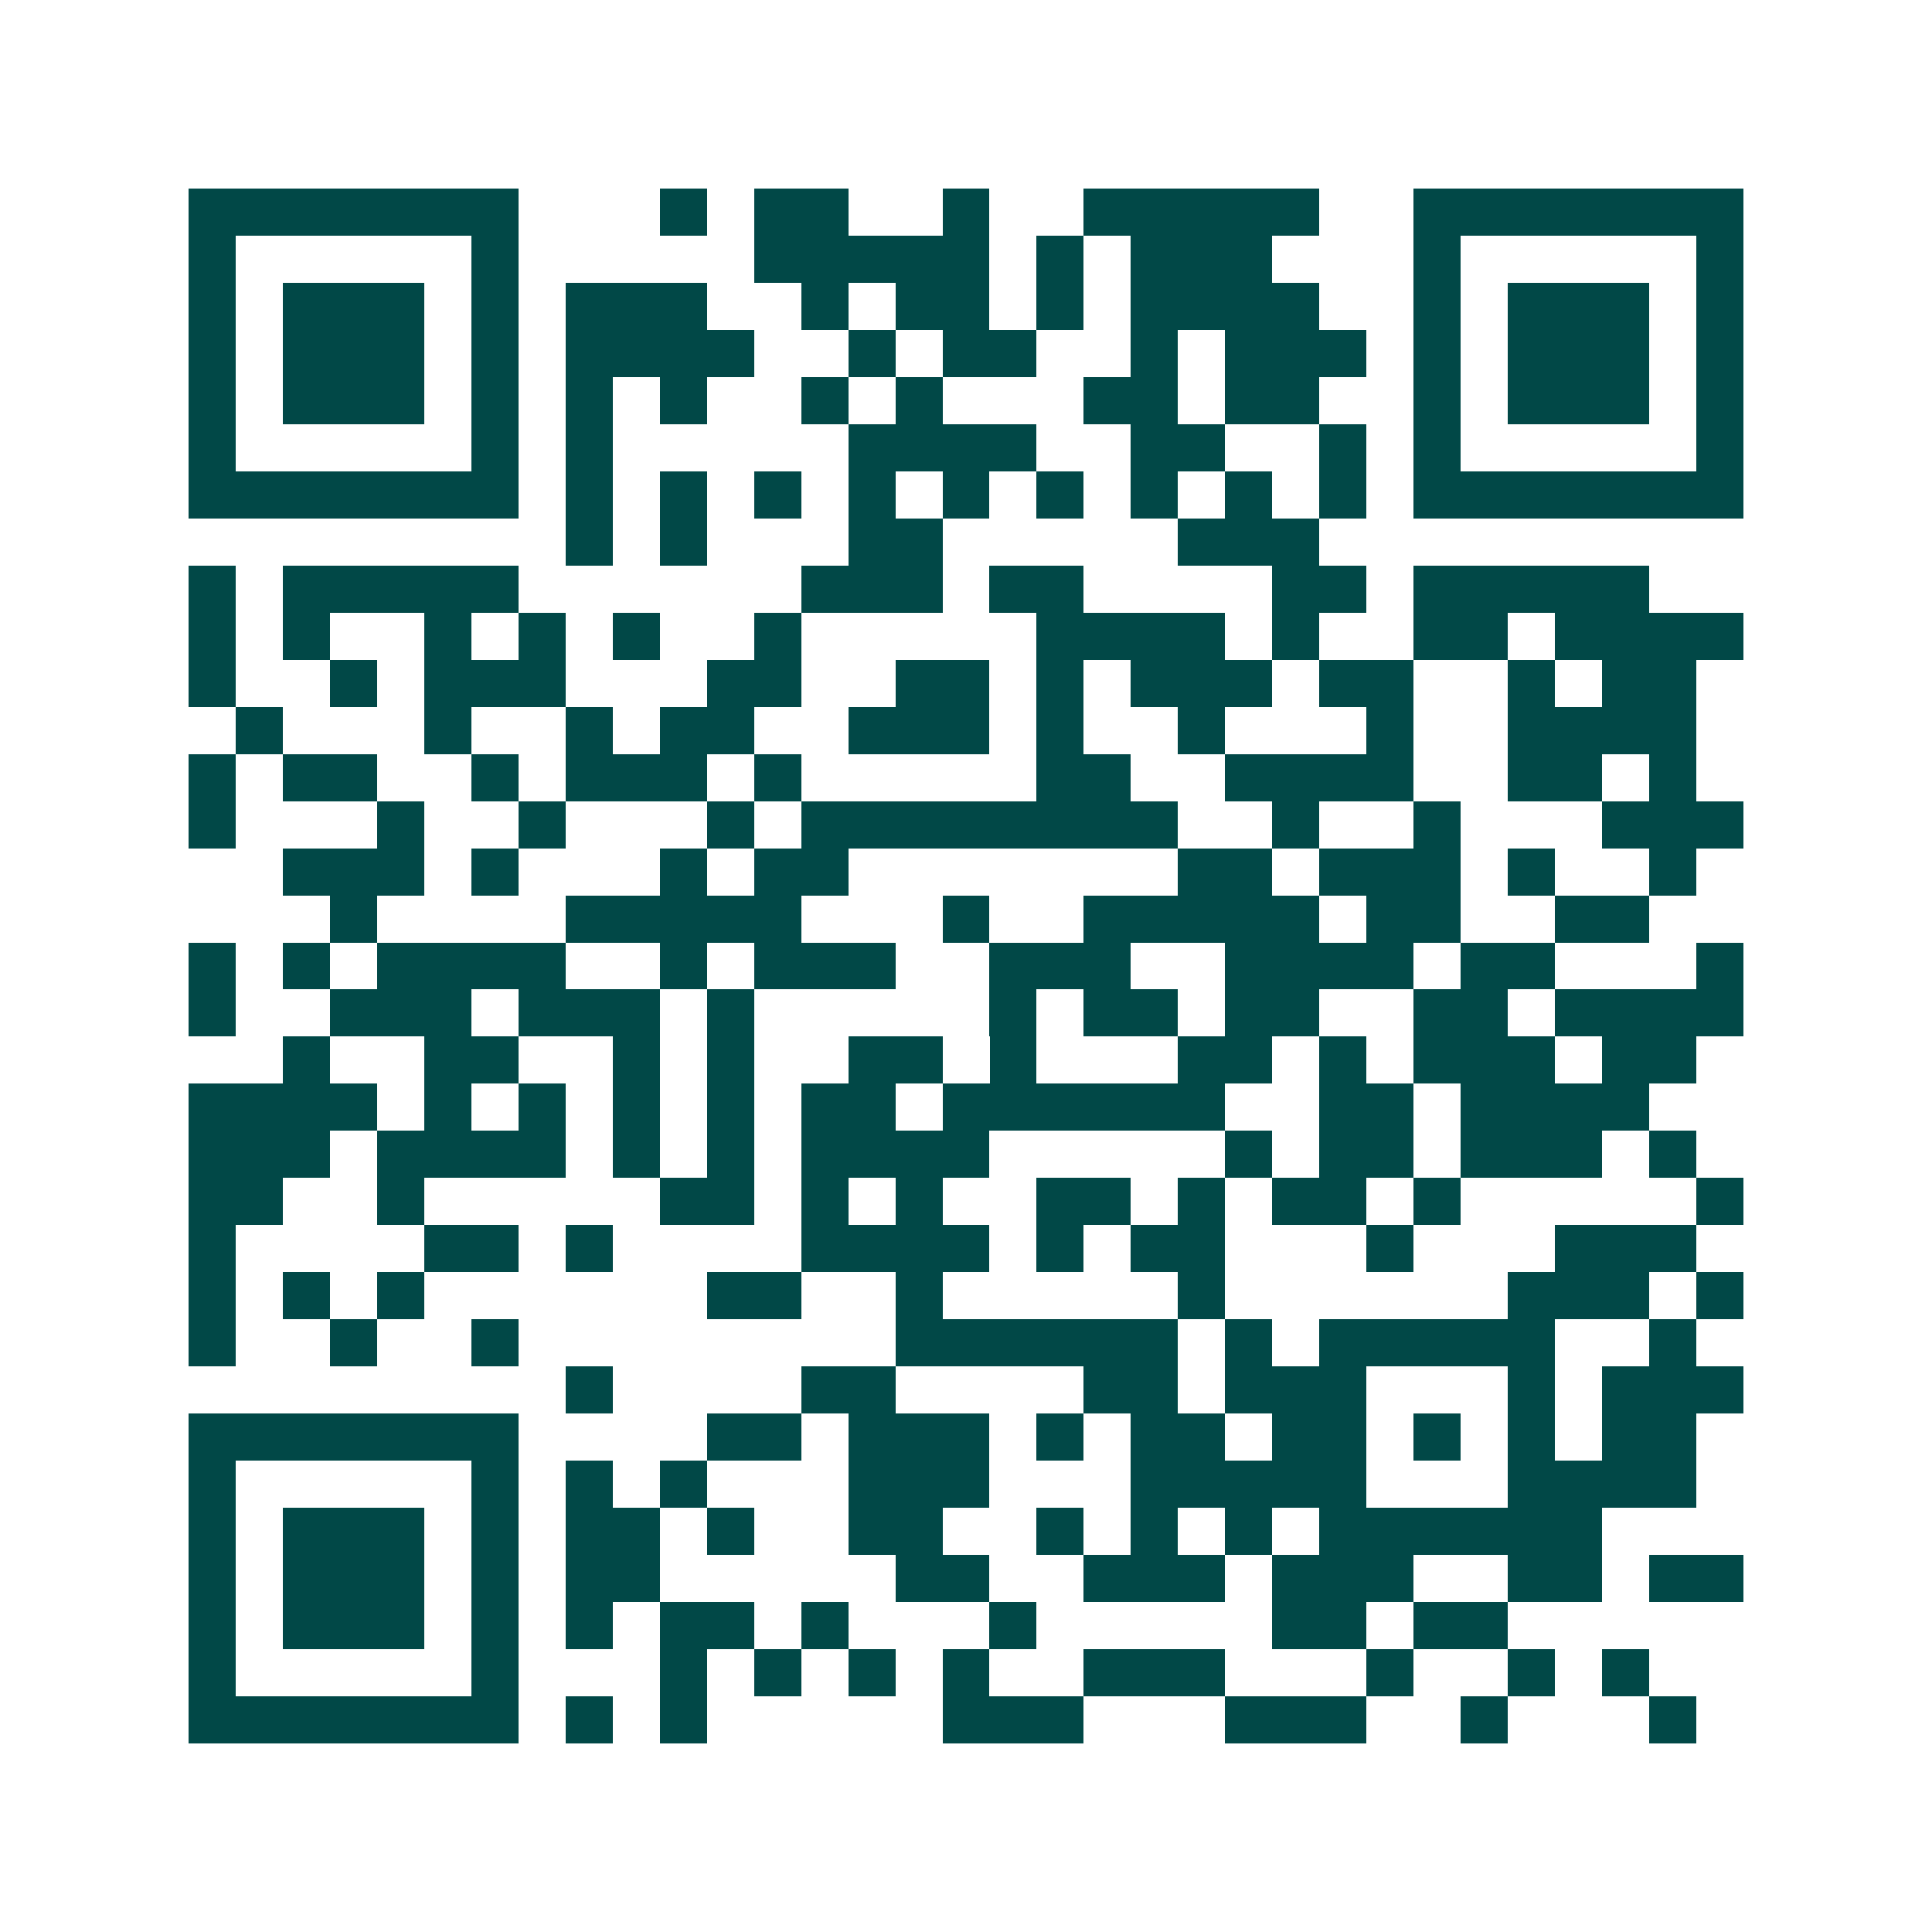 <svg xmlns="http://www.w3.org/2000/svg" width="200" height="200" viewBox="0 0 41 41" shape-rendering="crispEdges"><path fill="#ffffff" d="M0 0h41v41H0z"/><path stroke="#014847" d="M4 4.5h7m3 0h1m1 0h2m2 0h1m2 0h5m2 0h7M4 5.5h1m5 0h1m5 0h5m1 0h1m1 0h3m3 0h1m5 0h1M4 6.5h1m1 0h3m1 0h1m1 0h3m2 0h1m1 0h2m1 0h1m1 0h4m2 0h1m1 0h3m1 0h1M4 7.5h1m1 0h3m1 0h1m1 0h4m2 0h1m1 0h2m2 0h1m1 0h3m1 0h1m1 0h3m1 0h1M4 8.5h1m1 0h3m1 0h1m1 0h1m1 0h1m2 0h1m1 0h1m3 0h2m1 0h2m2 0h1m1 0h3m1 0h1M4 9.5h1m5 0h1m1 0h1m5 0h4m2 0h2m2 0h1m1 0h1m5 0h1M4 10.5h7m1 0h1m1 0h1m1 0h1m1 0h1m1 0h1m1 0h1m1 0h1m1 0h1m1 0h1m1 0h7M12 11.5h1m1 0h1m3 0h2m5 0h3M4 12.5h1m1 0h5m6 0h3m1 0h2m4 0h2m1 0h5M4 13.5h1m1 0h1m2 0h1m1 0h1m1 0h1m2 0h1m5 0h4m1 0h1m2 0h2m1 0h4M4 14.5h1m2 0h1m1 0h3m3 0h2m2 0h2m1 0h1m1 0h3m1 0h2m2 0h1m1 0h2M5 15.5h1m3 0h1m2 0h1m1 0h2m2 0h3m1 0h1m2 0h1m3 0h1m2 0h4M4 16.5h1m1 0h2m2 0h1m1 0h3m1 0h1m5 0h2m2 0h4m2 0h2m1 0h1M4 17.5h1m3 0h1m2 0h1m3 0h1m1 0h8m2 0h1m2 0h1m3 0h3M6 18.5h3m1 0h1m3 0h1m1 0h2m7 0h2m1 0h3m1 0h1m2 0h1M7 19.5h1m4 0h5m3 0h1m2 0h5m1 0h2m2 0h2M4 20.5h1m1 0h1m1 0h4m2 0h1m1 0h3m2 0h3m2 0h4m1 0h2m3 0h1M4 21.5h1m2 0h3m1 0h3m1 0h1m5 0h1m1 0h2m1 0h2m2 0h2m1 0h4M6 22.5h1m2 0h2m2 0h1m1 0h1m2 0h2m1 0h1m3 0h2m1 0h1m1 0h3m1 0h2M4 23.5h4m1 0h1m1 0h1m1 0h1m1 0h1m1 0h2m1 0h6m2 0h2m1 0h4M4 24.5h3m1 0h4m1 0h1m1 0h1m1 0h4m5 0h1m1 0h2m1 0h3m1 0h1M4 25.5h2m2 0h1m5 0h2m1 0h1m1 0h1m2 0h2m1 0h1m1 0h2m1 0h1m5 0h1M4 26.5h1m4 0h2m1 0h1m4 0h4m1 0h1m1 0h2m3 0h1m3 0h3M4 27.5h1m1 0h1m1 0h1m6 0h2m2 0h1m5 0h1m6 0h3m1 0h1M4 28.5h1m2 0h1m2 0h1m8 0h6m1 0h1m1 0h5m2 0h1M12 29.5h1m4 0h2m4 0h2m1 0h3m3 0h1m1 0h3M4 30.5h7m4 0h2m1 0h3m1 0h1m1 0h2m1 0h2m1 0h1m1 0h1m1 0h2M4 31.5h1m5 0h1m1 0h1m1 0h1m3 0h3m3 0h5m3 0h4M4 32.5h1m1 0h3m1 0h1m1 0h2m1 0h1m2 0h2m2 0h1m1 0h1m1 0h1m1 0h6M4 33.5h1m1 0h3m1 0h1m1 0h2m5 0h2m2 0h3m1 0h3m2 0h2m1 0h2M4 34.5h1m1 0h3m1 0h1m1 0h1m1 0h2m1 0h1m3 0h1m5 0h2m1 0h2M4 35.5h1m5 0h1m3 0h1m1 0h1m1 0h1m1 0h1m2 0h3m3 0h1m2 0h1m1 0h1M4 36.5h7m1 0h1m1 0h1m5 0h3m3 0h3m2 0h1m3 0h1"/></svg>
